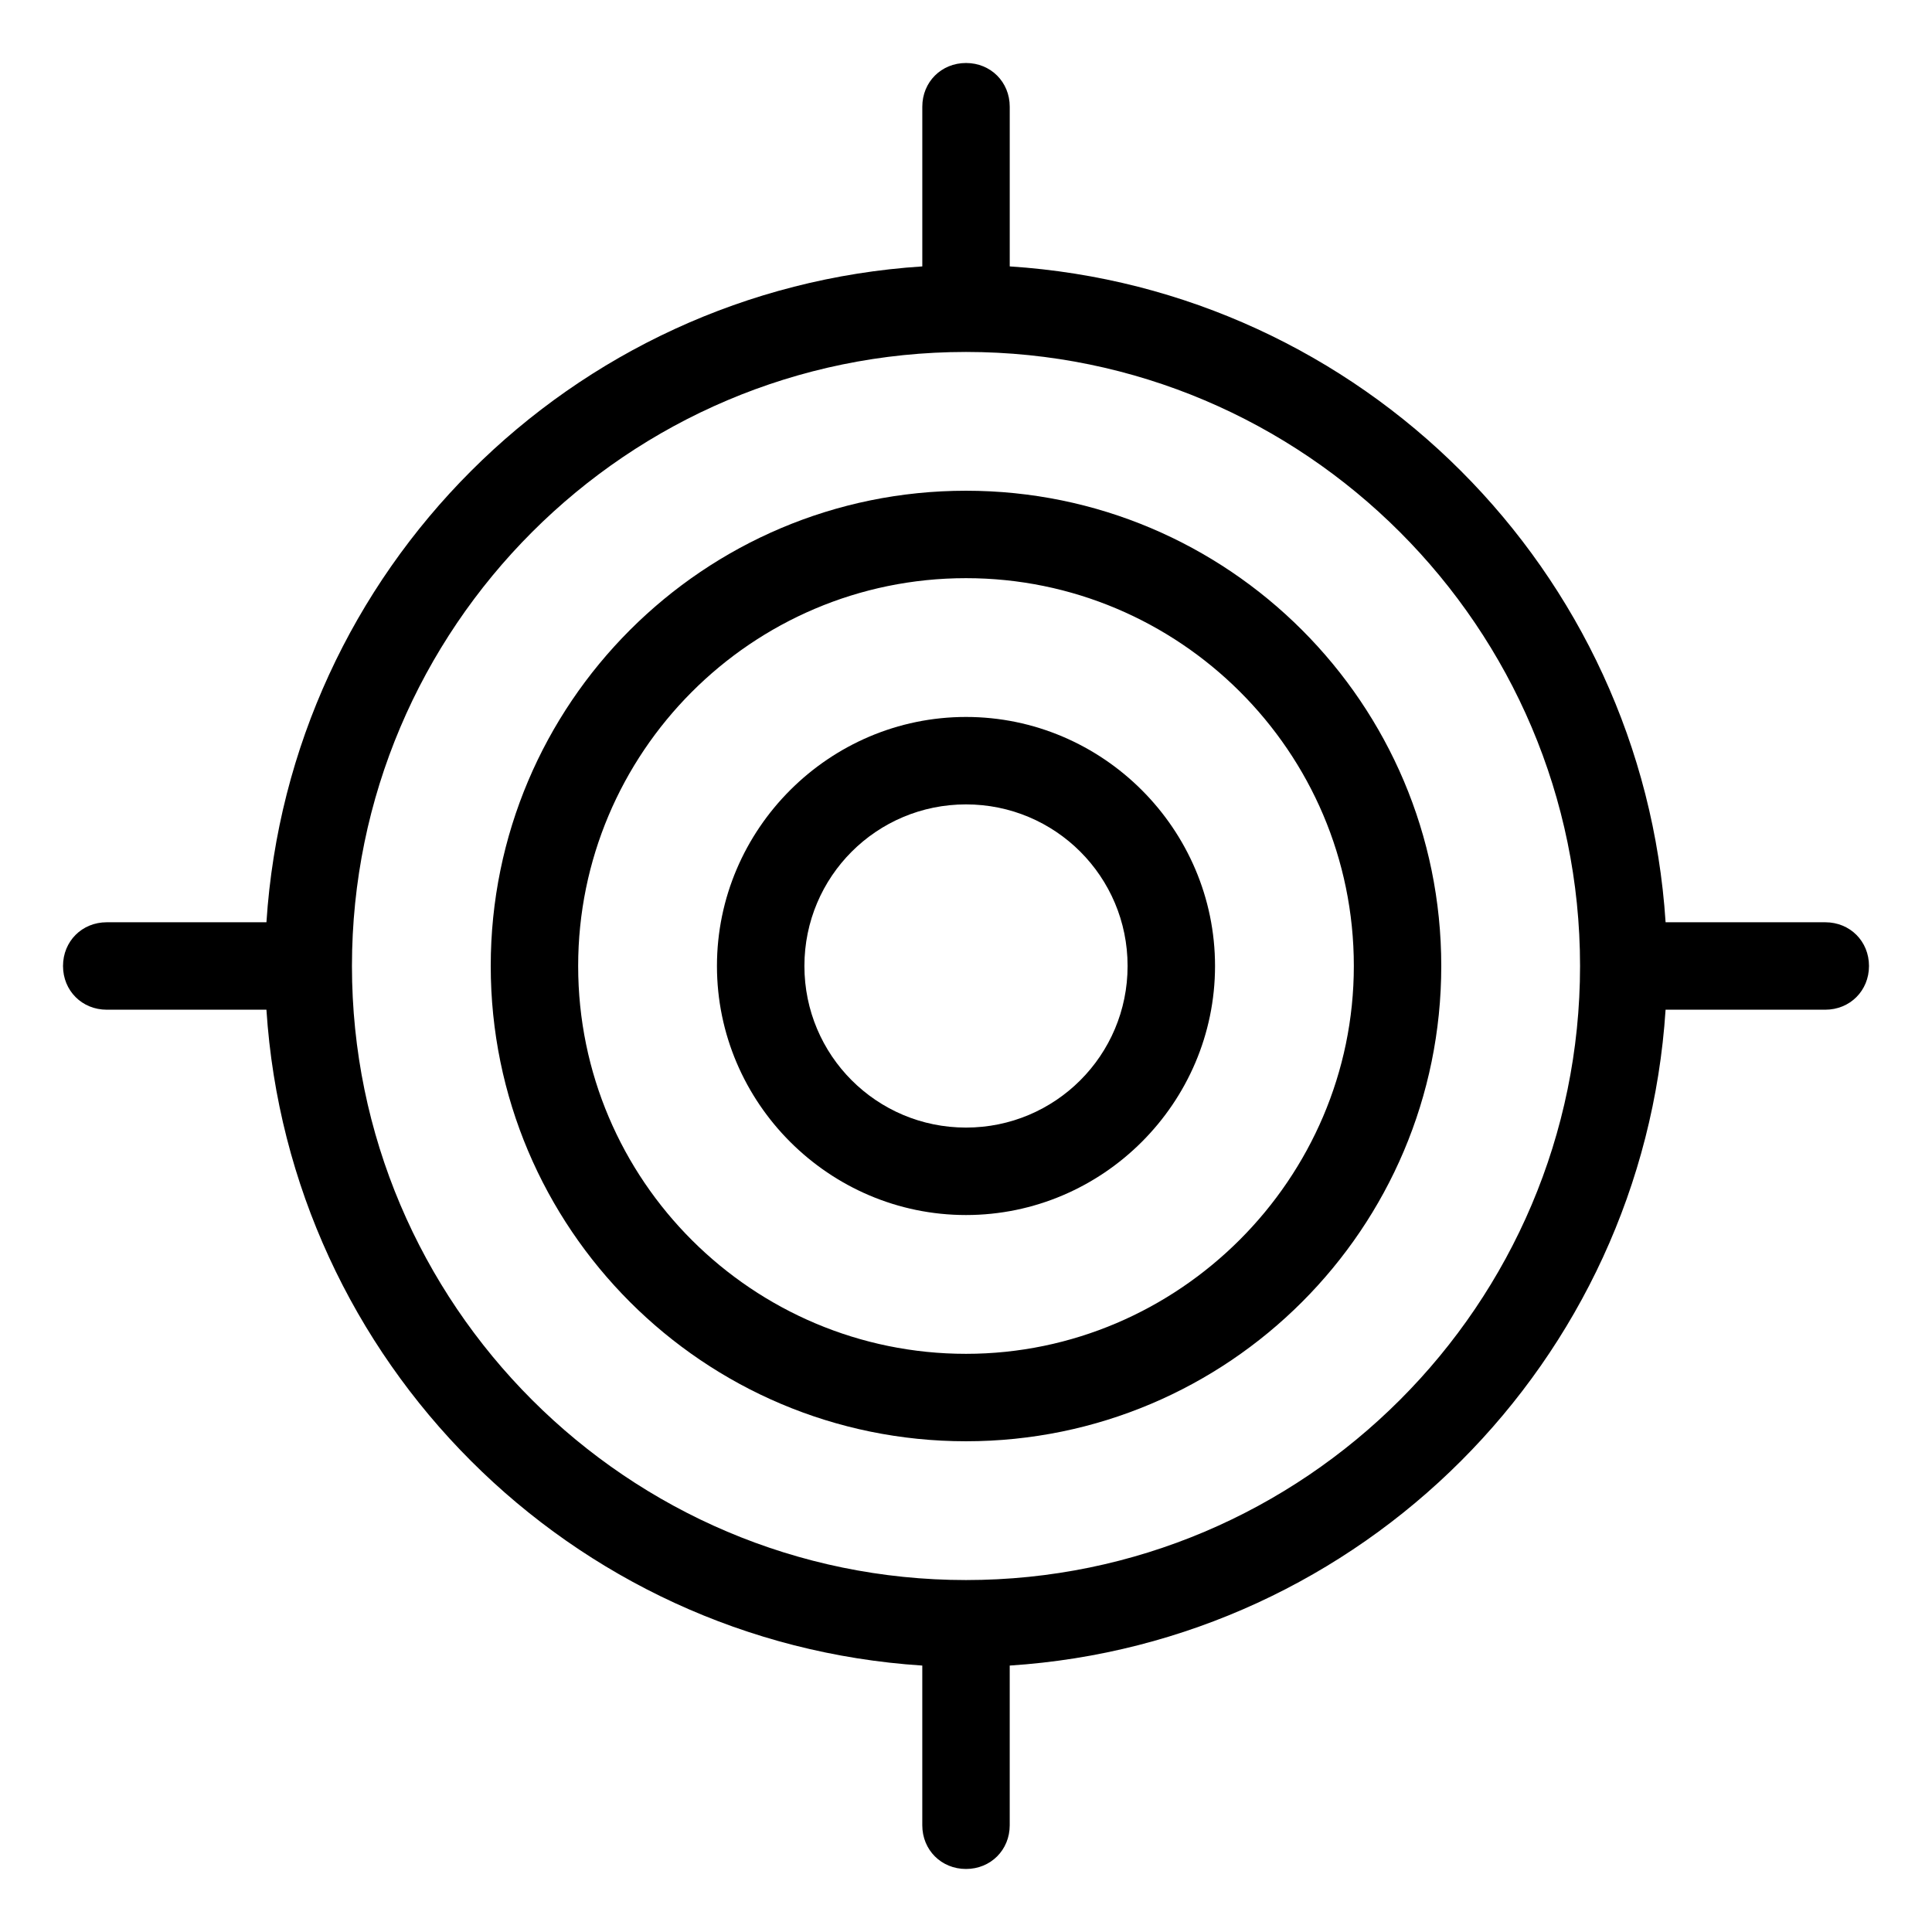 <?xml version="1.0" encoding="UTF-8"?>
<!-- Uploaded to: ICON Repo, www.svgrepo.com, Generator: ICON Repo Mixer Tools -->
<svg fill="#000000" width="800px" height="800px" version="1.1" viewBox="144 144 512 512" xmlns="http://www.w3.org/2000/svg">
 <g>
  <path d="m400 274.05c-69.527 0-125.95 56.426-125.95 125.95s56.426 125.95 125.95 125.95 125.95-56.426 125.95-125.95c-0.004-69.527-56.43-125.95-125.95-125.95zm0 228.73c-56.426 0-102.78-45.848-102.78-102.78 0-56.426 45.848-102.78 102.78-102.78 56.426 0 102.78 45.848 102.78 102.78 0 56.426-46.352 102.78-102.78 102.78z"/>
  <path d="m400 334c-36.273 0-66 29.727-66 66s29.723 65.996 66 65.996c36.273 0 65.996-29.723 65.996-65.996 0-36.277-29.723-66-65.996-66zm0 108.82c-23.68 0-42.824-19.145-42.824-42.824s19.145-42.824 42.824-42.824 42.824 19.145 42.824 42.824c0 23.676-19.148 42.824-42.824 42.824z"/>
  <path d="m627.72 388.41h-42.32c-6.047-93.203-80.609-167.77-173.81-173.81v-42.32c0-6.551-5.039-11.586-11.586-11.586-6.551 0-11.586 5.039-11.586 11.586v42.32c-93.203 6.047-167.77 80.609-173.81 173.81h-42.324c-6.551 0-11.586 5.039-11.586 11.586 0 6.551 5.039 11.586 11.586 11.586h42.32c6.047 93.203 80.609 167.77 173.81 173.81v42.32c0 6.551 5.039 11.586 11.586 11.586 6.551 0 11.586-5.039 11.586-11.586v-42.32c93.203-6.047 167.77-80.609 173.81-173.81h42.32c6.551 0 11.586-5.039 11.586-11.586 0.008-6.547-5.031-11.586-11.582-11.586zm-227.72 174.32c-89.68 0-162.73-73.051-162.73-162.73s73.051-162.73 162.73-162.73c89.676 0 162.73 73.051 162.73 162.73 0 89.676-73.055 162.73-162.73 162.73z"/>
 </g>
</svg>
